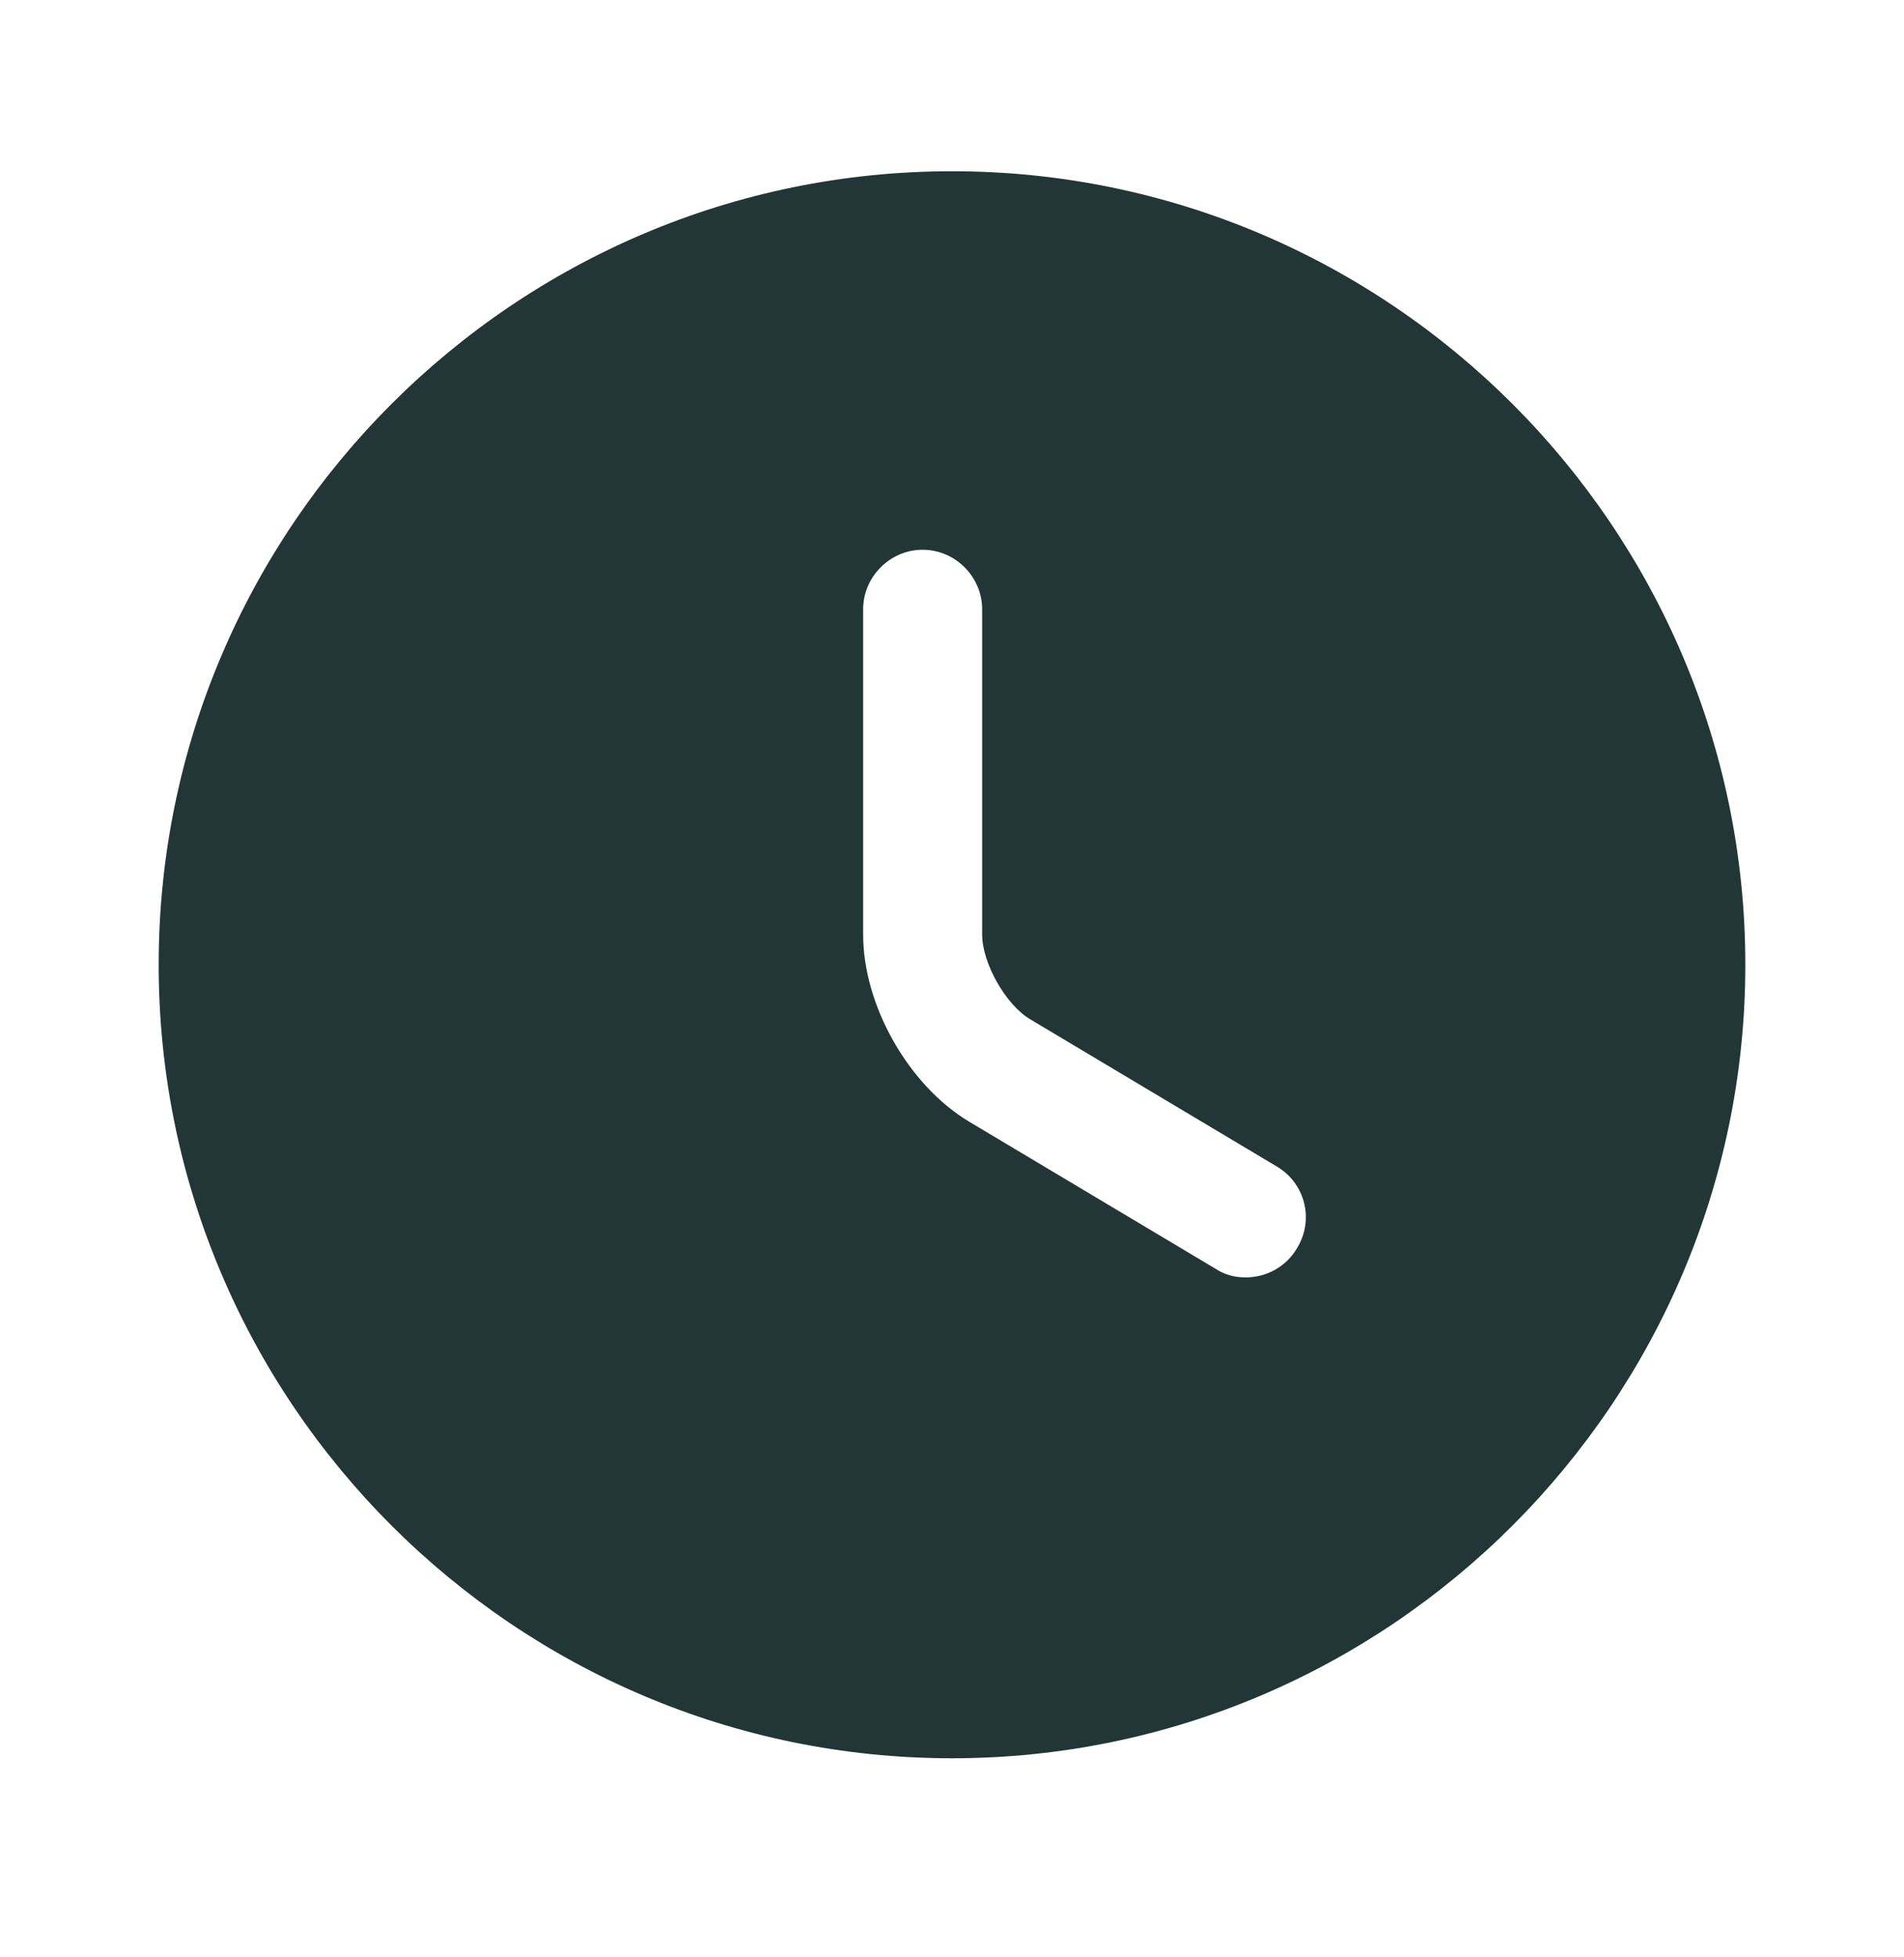 <svg width="36" height="37" viewBox="0 0 36 37" fill="none" xmlns="http://www.w3.org/2000/svg">
<path d="M18 3.237C9.735 3.237 3 9.972 3 18.237C3 26.502 9.735 33.237 18 33.237C26.265 33.237 33 26.502 33 18.237C33 9.972 26.265 3.237 18 3.237ZM24.525 23.592C24.315 23.952 23.94 24.147 23.55 24.147C23.355 24.147 23.16 24.102 22.98 23.982L18.33 21.207C17.175 20.517 16.32 19.002 16.32 17.667V11.517C16.32 10.902 16.83 10.392 17.445 10.392C18.06 10.392 18.57 10.902 18.57 11.517V17.667C18.57 18.207 19.02 19.002 19.485 19.272L24.135 22.047C24.675 22.362 24.855 23.052 24.525 23.592Z" fill="#223637"/>
</svg>
